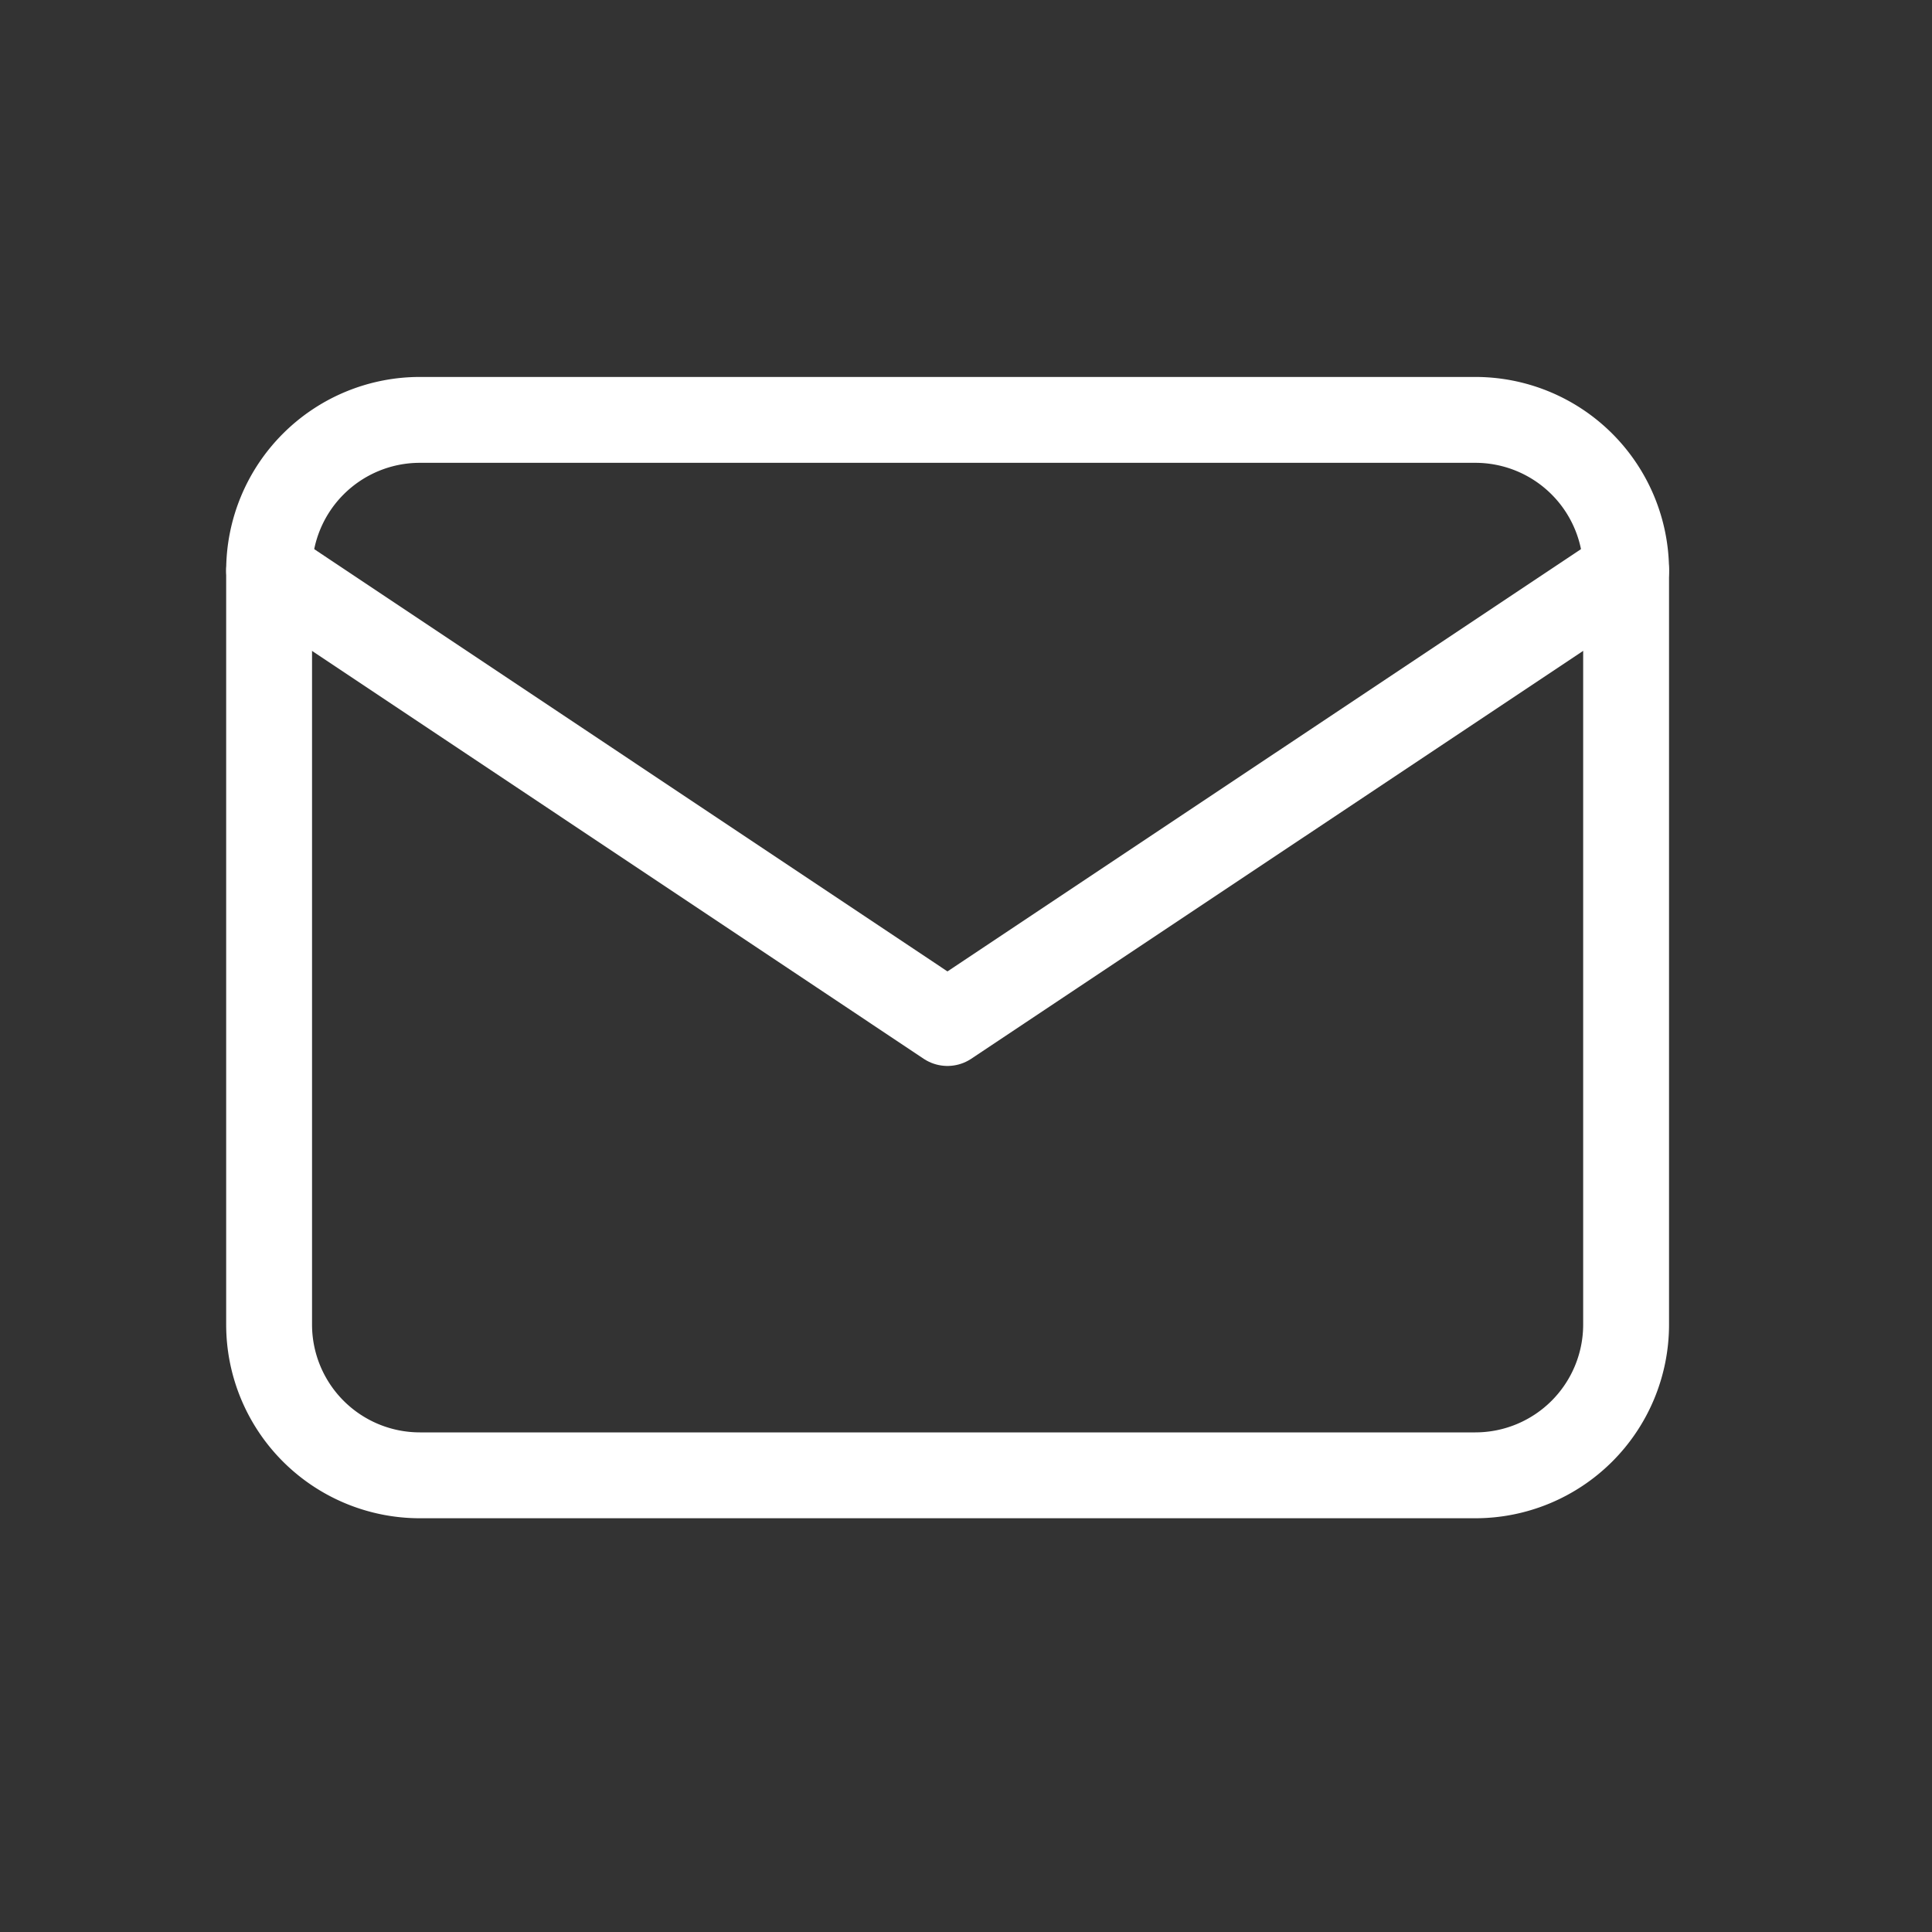 <svg xmlns="http://www.w3.org/2000/svg" xmlns:xlink="http://www.w3.org/1999/xlink" width="45" height="45" viewBox="0 0 45 45">
  <rect x="0" y="0" width="45" height="45" fill="#333333" stroke="none"/>
  <defs>
    <clipPath id="clip-mail">
      <rect width="45" height="45"/>
    </clipPath>
  </defs>
  <g id="mail" clip-path="url(#clip-mail)">
    <g id="mail_1_" data-name="mail (1)" transform="translate(1 1)">
      <path id="Trazado_116" data-name="Trazado 116" d="M0,0H42.142V42.142H0Z" fill="none"/>
      <path id="Trazado_117" data-name="Trazado 117" d="M3,8.512A3.512,3.512,0,0,1,6.512,5H31.095a3.512,3.512,0,0,1,3.512,3.512V26.071a3.512,3.512,0,0,1-3.512,3.512H6.512A3.512,3.512,0,0,1,3,26.071Z" transform="translate(2.268 3.78)" fill="none" stroke="#fff" stroke-linecap="round" stroke-linejoin="round" stroke-width="2"/>
      <path id="Trazado_118" data-name="Trazado 118" d="M3,7,18.8,17.536,34.607,7" transform="translate(2.268 5.292)" fill="none" stroke="#fff" stroke-linecap="round" stroke-linejoin="round" stroke-width="2"/>
    </g>
  </g>
</svg>
